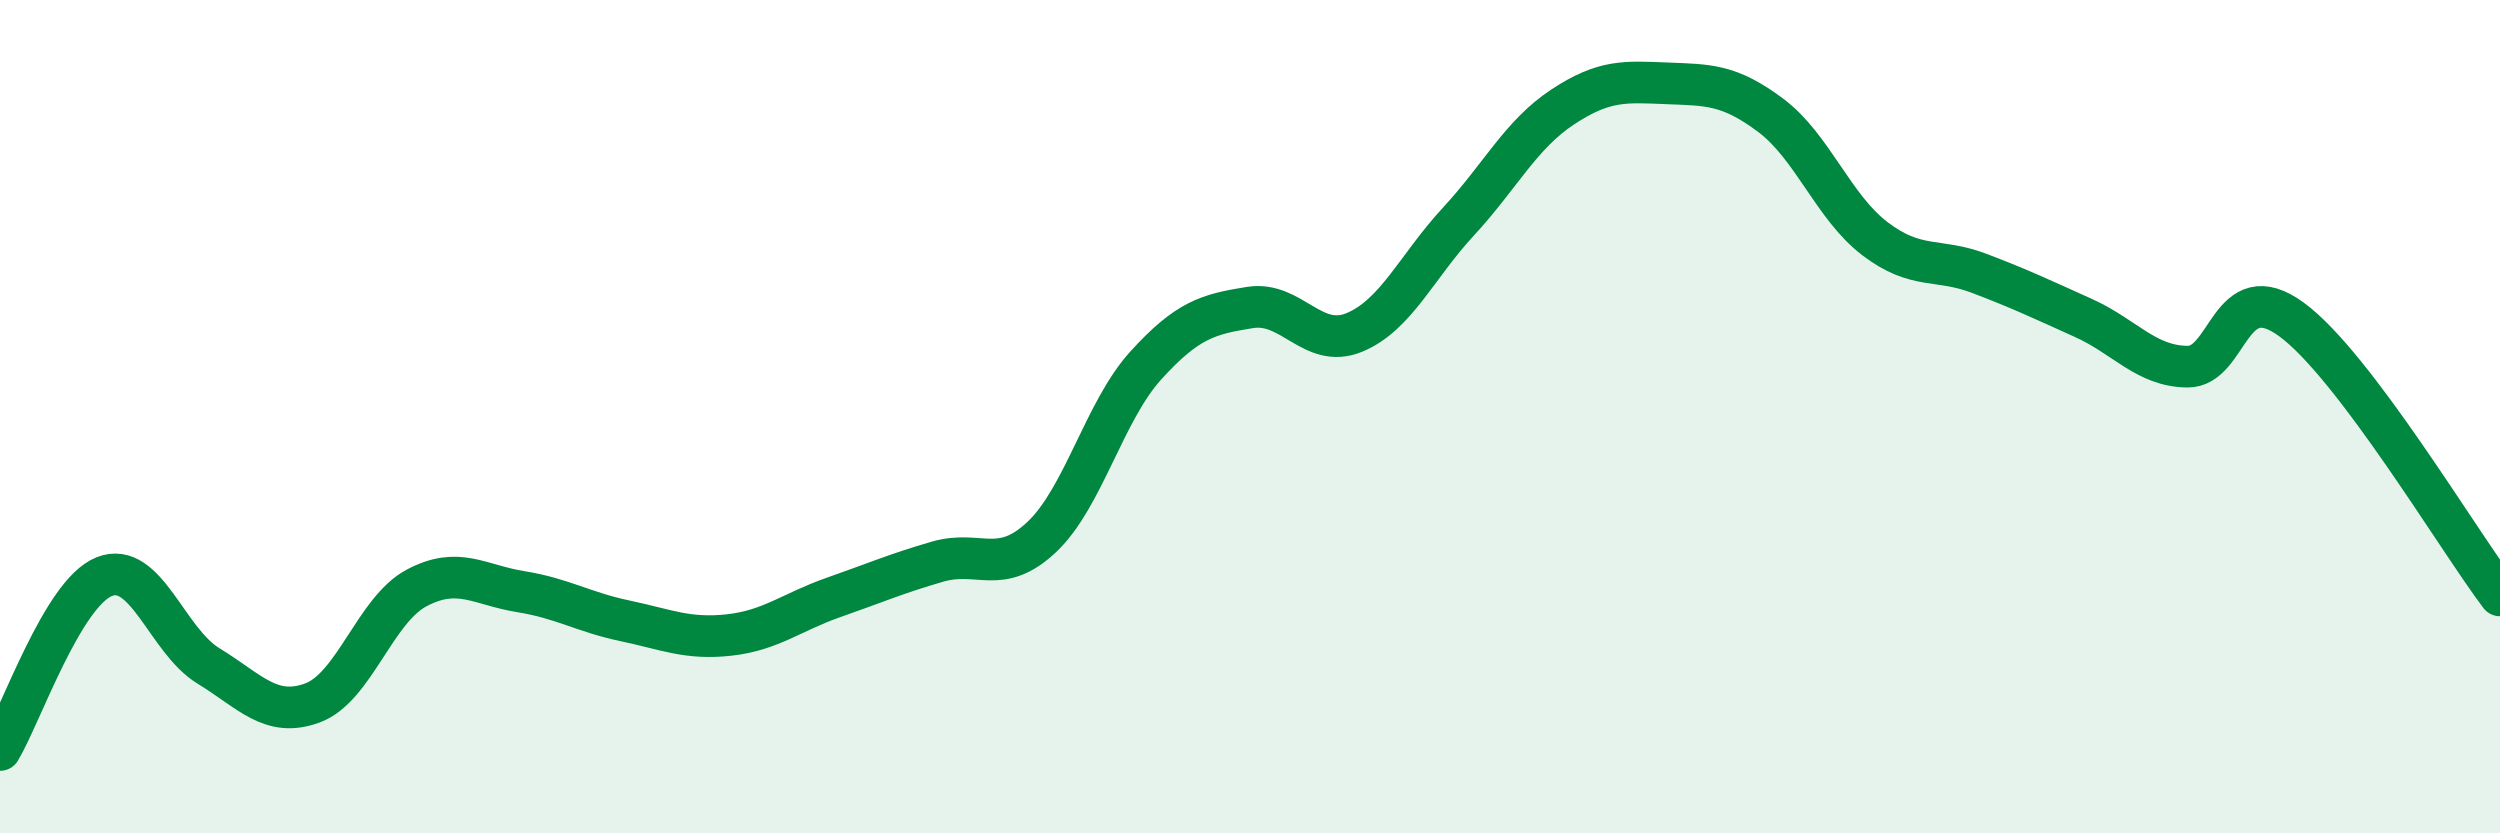 
    <svg width="60" height="20" viewBox="0 0 60 20" xmlns="http://www.w3.org/2000/svg">
      <path
        d="M 0,18 C 0.5,17.17 1.5,14.24 2.5,13.84 C 3.5,13.44 4,15.37 5,15.98 C 6,16.59 6.5,17.24 7.5,16.87 C 8.5,16.5 9,14.64 10,14.11 C 11,13.58 11.5,14.04 12.5,14.2 C 13.5,14.36 14,14.69 15,14.9 C 16,15.11 16.5,15.35 17.5,15.24 C 18.5,15.13 19,14.69 20,14.34 C 21,13.99 21.5,13.77 22.5,13.48 C 23.5,13.19 24,13.83 25,12.89 C 26,11.95 26.5,9.87 27.5,8.77 C 28.5,7.67 29,7.54 30,7.38 C 31,7.22 31.5,8.39 32.5,7.98 C 33.5,7.57 34,6.4 35,5.32 C 36,4.24 36.5,3.23 37.5,2.57 C 38.5,1.91 39,1.96 40,2 C 41,2.04 41.5,2.02 42.5,2.77 C 43.5,3.52 44,4.97 45,5.73 C 46,6.49 46.5,6.18 47.5,6.56 C 48.5,6.94 49,7.18 50,7.63 C 51,8.08 51.5,8.79 52.5,8.8 C 53.5,8.81 53.5,6.57 55,7.67 C 56.5,8.77 59,12.97 60,14.29L60 20L0 20Z"
        fill="#008740"
        opacity="0.1"
        stroke-linecap="round"
        stroke-linejoin="round"
      />
      <path
        d="M 0,18 C 0.5,17.17 1.5,14.24 2.5,13.84 C 3.5,13.44 4,15.37 5,15.98 C 6,16.59 6.5,17.24 7.5,16.87 C 8.5,16.5 9,14.64 10,14.11 C 11,13.58 11.5,14.04 12.5,14.2 C 13.5,14.36 14,14.69 15,14.9 C 16,15.11 16.5,15.35 17.5,15.24 C 18.5,15.13 19,14.69 20,14.34 C 21,13.99 21.5,13.77 22.5,13.48 C 23.5,13.19 24,13.83 25,12.89 C 26,11.95 26.5,9.87 27.5,8.77 C 28.5,7.67 29,7.54 30,7.38 C 31,7.22 31.5,8.39 32.5,7.98 C 33.5,7.57 34,6.4 35,5.32 C 36,4.24 36.5,3.23 37.5,2.57 C 38.5,1.91 39,1.96 40,2 C 41,2.04 41.5,2.02 42.5,2.77 C 43.5,3.52 44,4.97 45,5.73 C 46,6.49 46.5,6.18 47.5,6.56 C 48.5,6.94 49,7.18 50,7.63 C 51,8.08 51.5,8.79 52.5,8.8 C 53.5,8.81 53.5,6.57 55,7.67 C 56.5,8.77 59,12.97 60,14.29"
        stroke="#008740"
        stroke-width="1"
        fill="none"
        stroke-linecap="round"
        stroke-linejoin="round"
      />
    </svg>
  